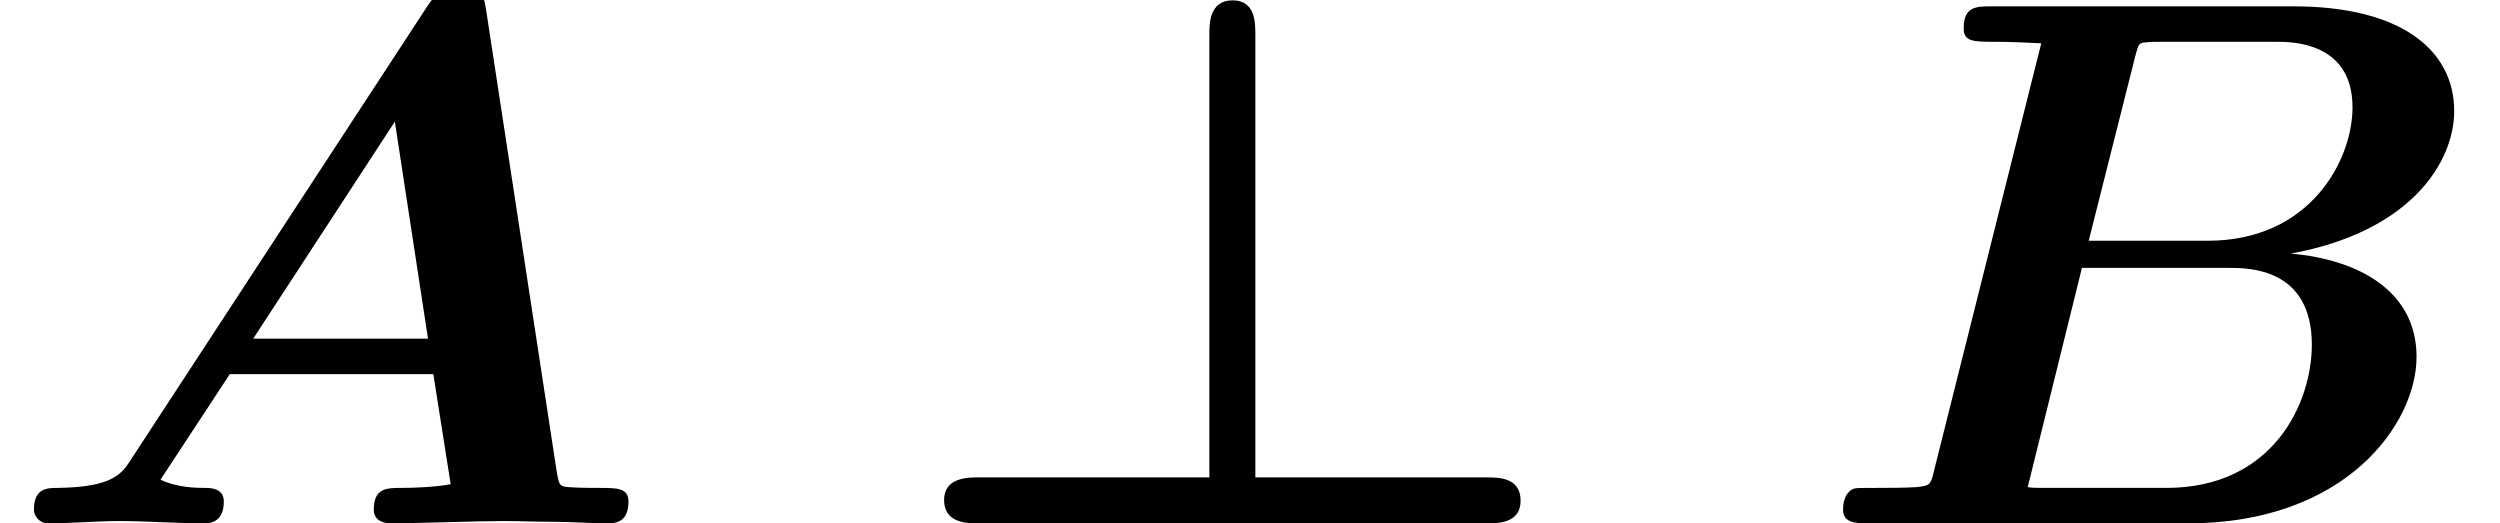 <?xml version='1.0' encoding='UTF-8'?>
<!-- This file was generated by dvisvgm 2.13.3 -->
<svg version='1.1' xmlns='http://www.w3.org/2000/svg' xmlns:xlink='http://www.w3.org/1999/xlink' width='36.191pt' height='7.576pt' viewBox='70.735 61.166 36.191 7.576'>
<defs>
<path id='g0-63' d='M5.204-7.08C5.204-7.244 5.204-7.571 4.876-7.571C4.538-7.571 4.538-7.233 4.538-7.08V-.665H1.189C1.047-.665 .698-.665 .698-.338C.698 0 1.036 0 1.189 0H8.553C8.716 0 9.044 0 9.044-.327C9.044-.665 8.727-.665 8.553-.665H5.204V-7.08Z'/>
<path id='g1-65' d='M7.036-7.44C6.993-7.713 6.938-7.756 6.665-7.756C6.425-7.756 6.338-7.713 6.185-7.484L1.898-.927C1.767-.72 1.636-.524 .84-.513C.687-.513 .491-.513 .491-.196C.491-.109 .567 0 .698 0C1.025 0 1.396-.033 1.735-.033C2.138-.033 2.553 0 2.945 0C3.022 0 3.24 0 3.24-.316C3.24-.513 3.044-.513 2.956-.513S2.564-.513 2.324-.633L3.327-2.16H6.273L6.524-.567C6.316-.524 5.978-.513 5.815-.513C5.596-.513 5.411-.513 5.411-.196C5.411-.055 5.531 0 5.651 0C6.011 0 6.916-.033 7.276-.033C7.527-.033 7.778-.022 8.029-.022S8.542 0 8.793 0C8.891 0 9.098 0 9.098-.316C9.098-.513 8.935-.513 8.662-.513C8.509-.513 8.389-.513 8.236-.524C8.105-.535 8.095-.545 8.062-.731L7.036-7.44ZM5.716-5.815L6.196-2.673H3.665L5.716-5.815Z'/>
<path id='g1-66' d='M1.778-.731C1.735-.556 1.724-.545 1.527-.524C1.342-.513 1.124-.513 .949-.513C.665-.513 .644-.513 .6-.491C.469-.415 .469-.24 .469-.196C.469 0 .665 0 .84 0H5.465C7.745 0 8.771-1.44 8.771-2.411C8.771-3.349 7.953-3.818 6.949-3.905C8.695-4.222 9.316-5.236 9.316-5.967C9.316-6.862 8.531-7.484 6.993-7.484H2.618C2.4-7.484 2.215-7.484 2.215-7.167C2.215-6.971 2.356-6.971 2.673-6.971C2.902-6.971 3.109-6.96 3.338-6.949L1.778-.731ZM4.702-6.775C4.745-6.938 4.756-6.949 4.822-6.96C4.92-6.971 4.996-6.971 5.116-6.971H6.742C6.96-6.971 7.844-6.971 7.844-6.022C7.844-5.258 7.233-4.091 5.749-4.091H4.025L4.702-6.775ZM3.404-.513C3.24-.513 3.218-.513 3.142-.524L3.927-3.698H6.055C6.338-3.698 7.255-3.698 7.255-2.585C7.255-1.745 6.698-.513 5.149-.513H3.404Z'/>
</defs>
<g id='page1'>
<use x='70.735' y='68.742' xlink:href='#g1-65'/>
<use x='83.704' y='68.742' xlink:href='#g0-63'/>
<use x='96.947' y='68.742' xlink:href='#g1-66'/>
</g>
</svg><!--Rendered by QuickLaTeX.com-->